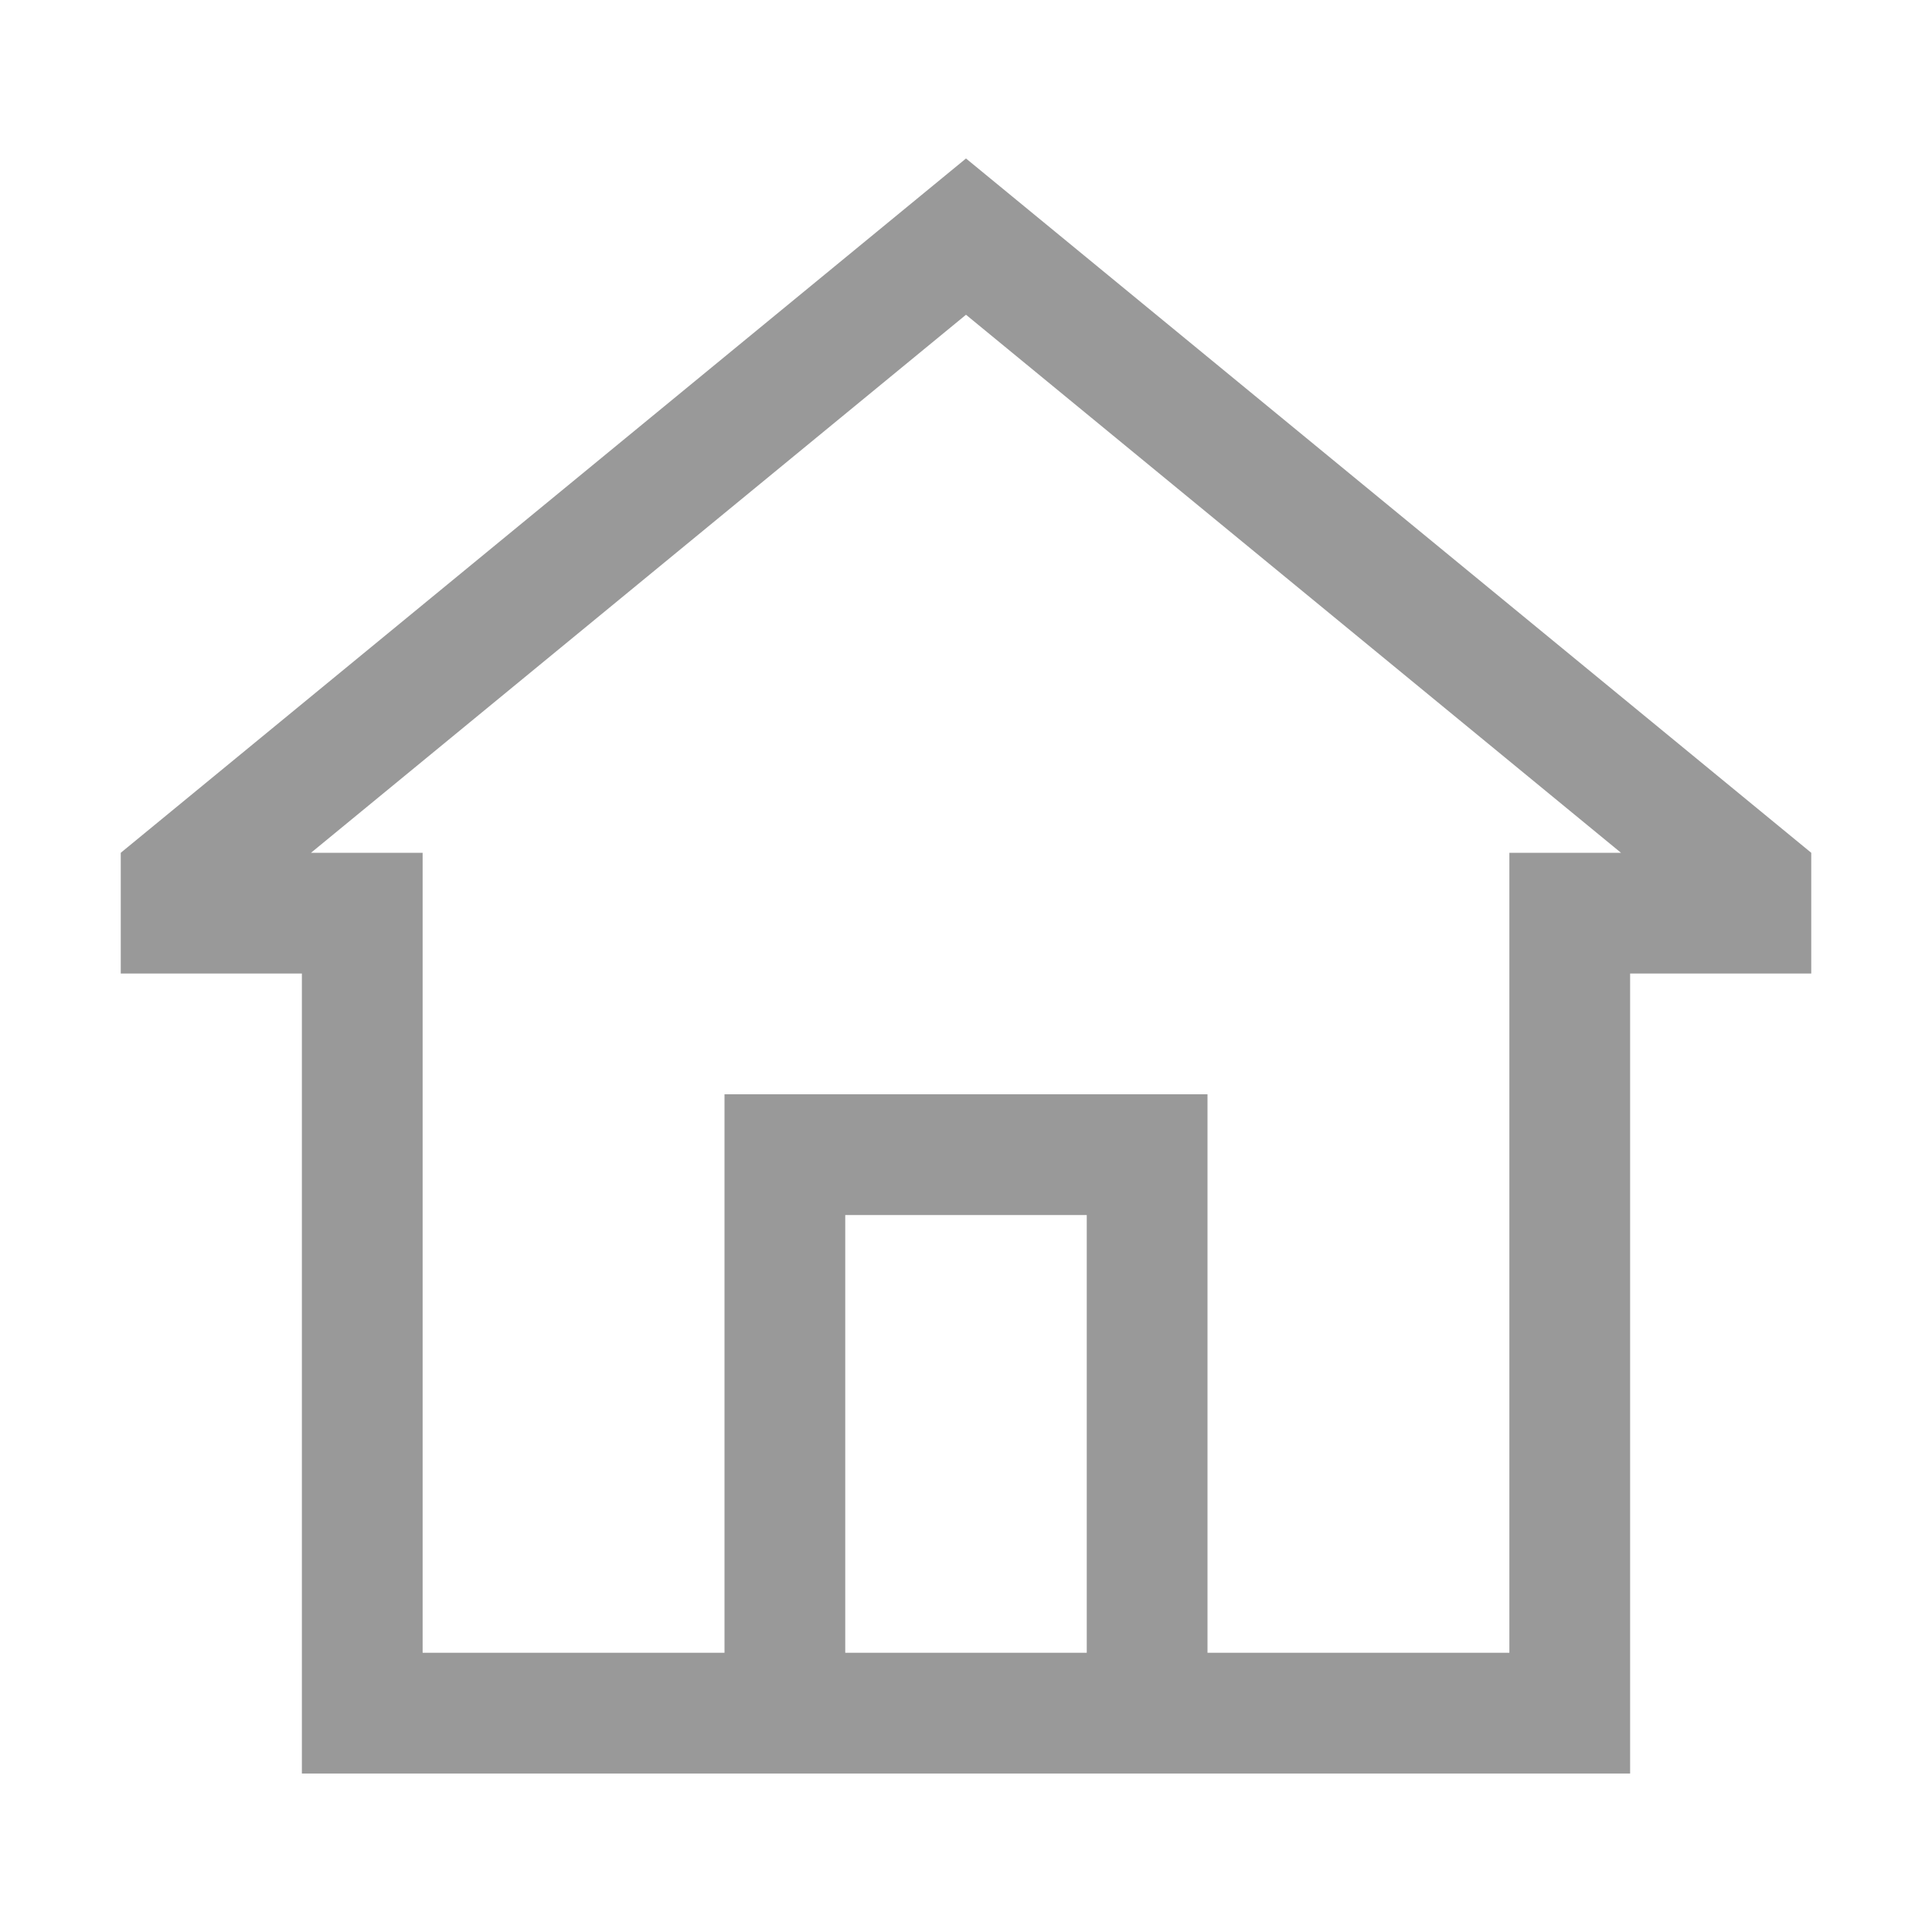 <?xml version="1.0" standalone="no"?><!DOCTYPE svg PUBLIC "-//W3C//DTD SVG 1.1//EN" "http://www.w3.org/Graphics/SVG/1.1/DTD/svg11.dtd"><svg t="1630978734975" class="icon" viewBox="0 0 1024 1024" version="1.1" xmlns="http://www.w3.org/2000/svg" p-id="7302" width="20" height="20" xmlns:xlink="http://www.w3.org/1999/xlink"><defs><style type="text/css"></style></defs><path d="M640 876h160V452h59.171L512 166.824 164.829 452H224v424h160V580h256v296zM448 644v232h128V644H448zM64 452L512 84l448 368v64h-96v424H160V516H64v-64z" fill="#999999" p-id="7303"></path></svg>